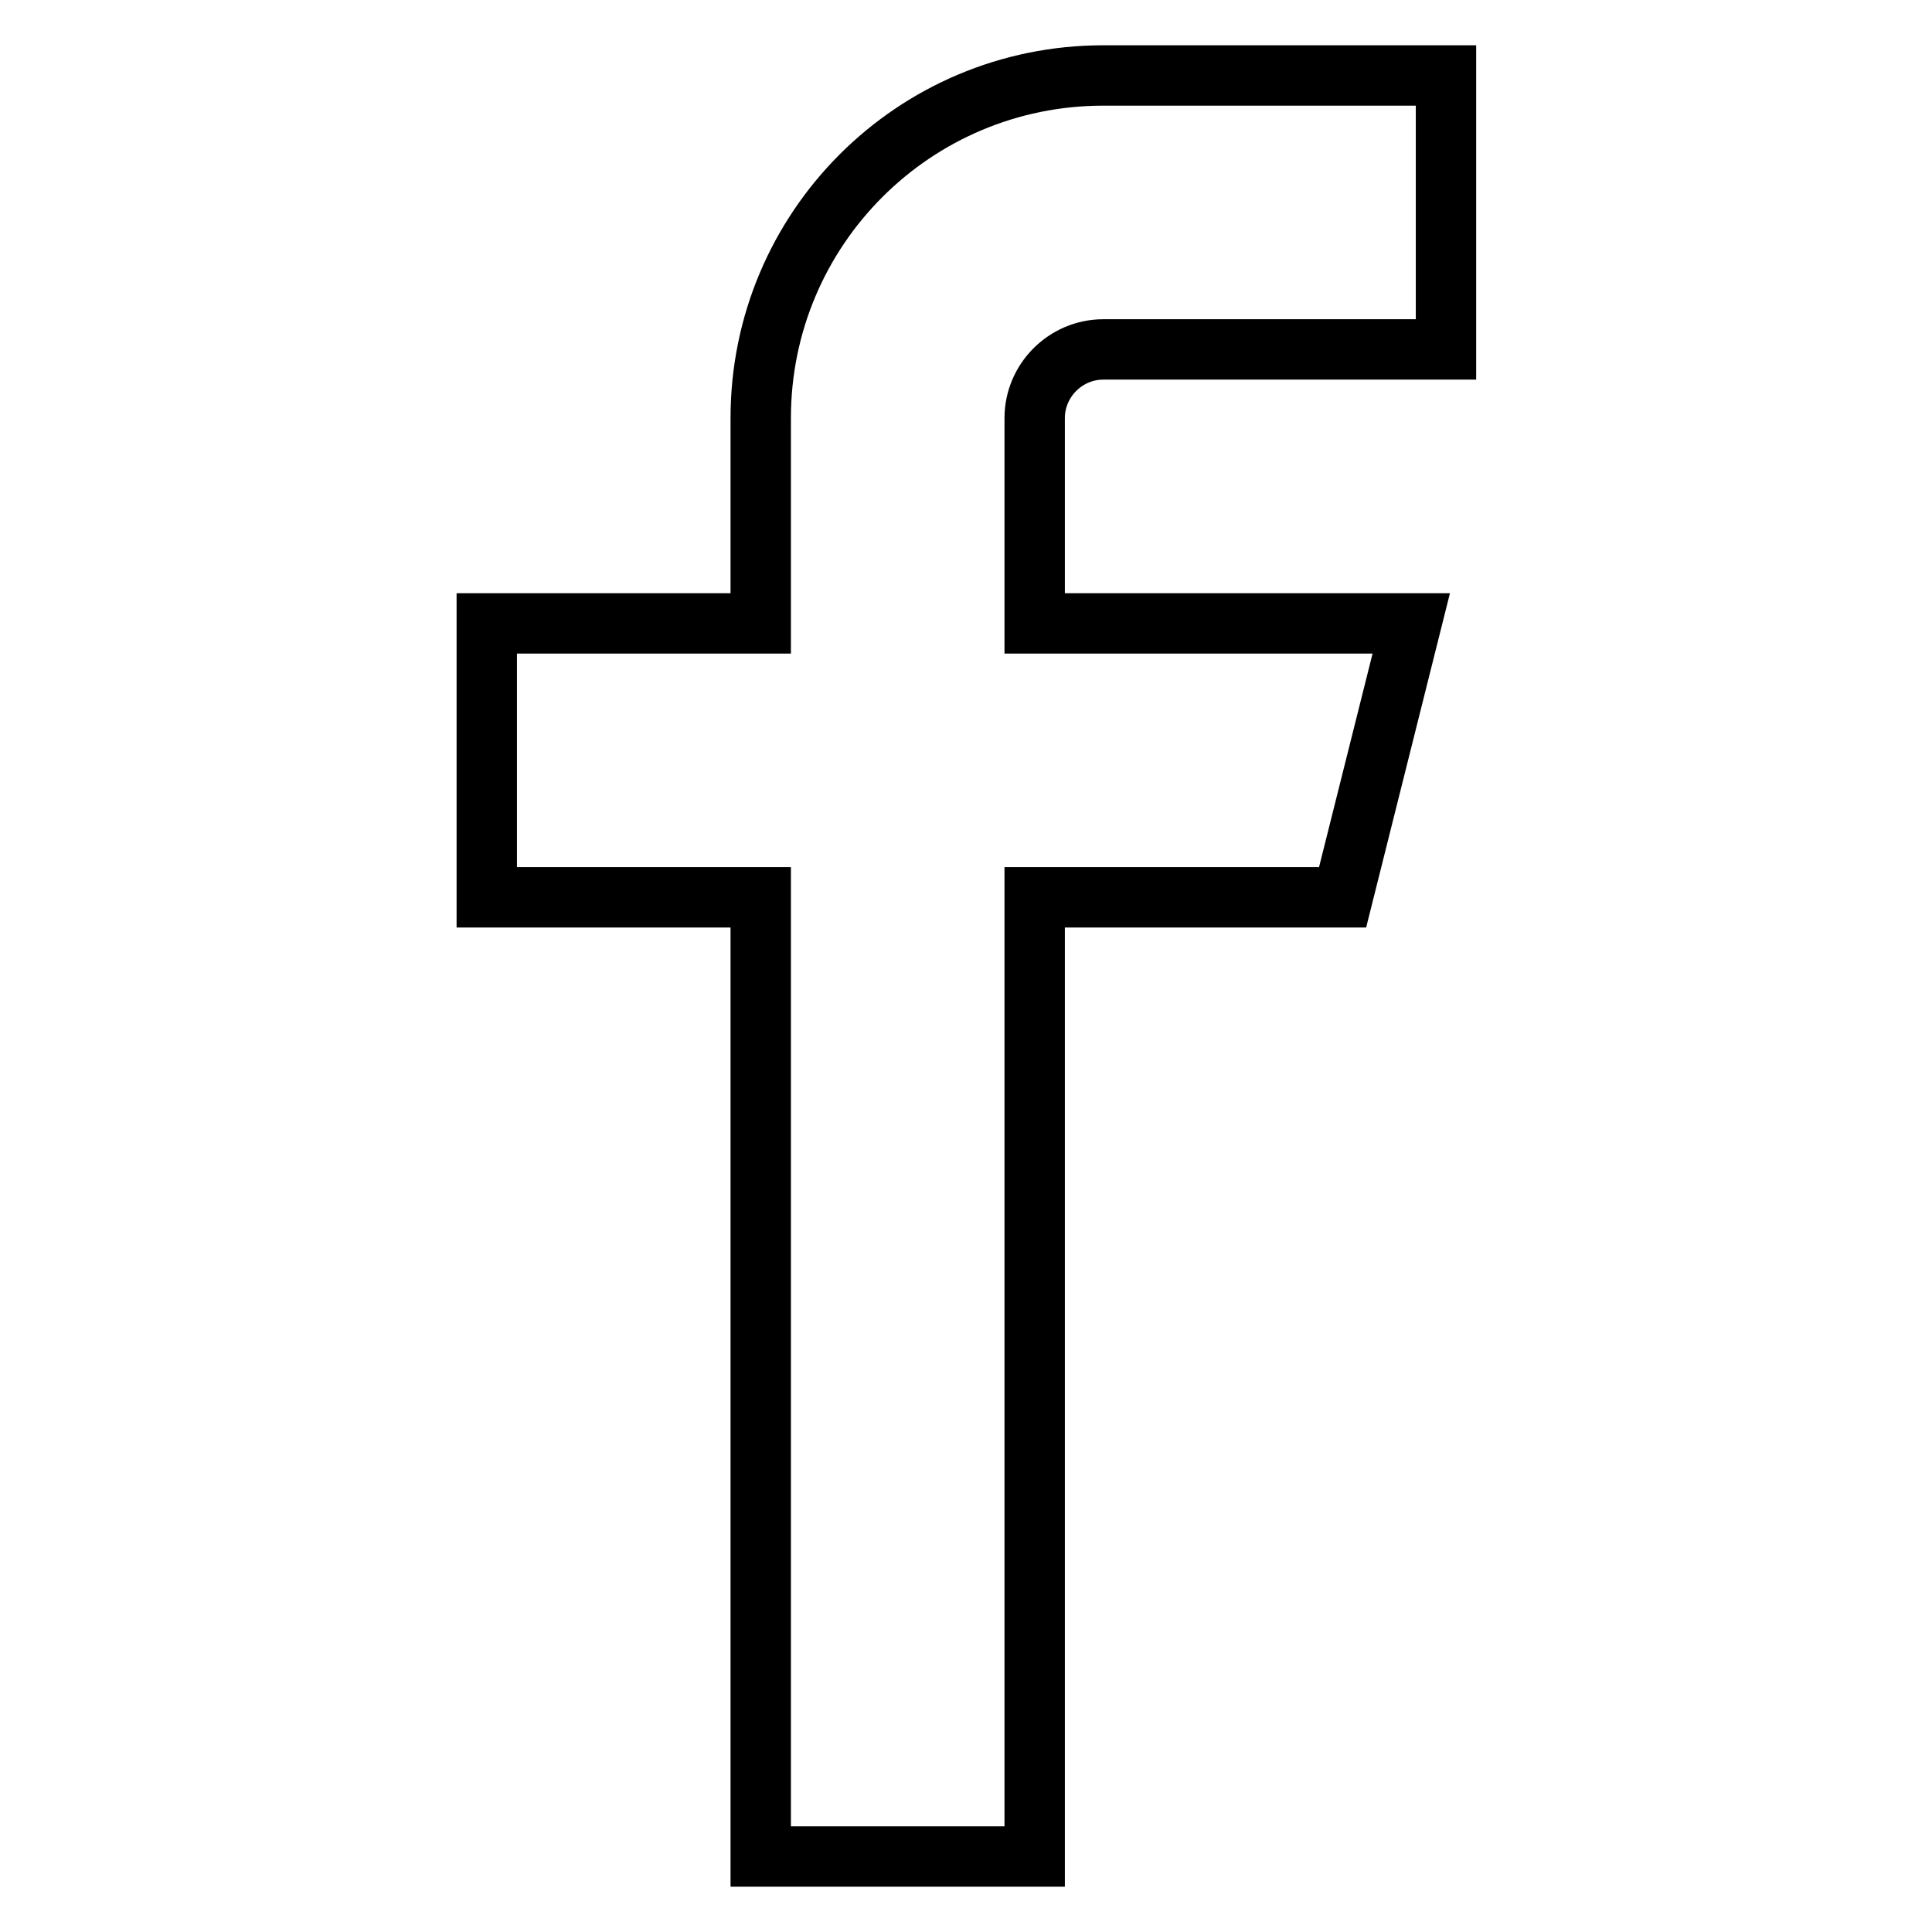 <?xml version="1.0" encoding="utf-8"?>
<!-- Svg Vector Icons : http://www.onlinewebfonts.com/icon -->
<!DOCTYPE svg PUBLIC "-//W3C//DTD SVG 1.1//EN" "http://www.w3.org/Graphics/SVG/1.1/DTD/svg11.dtd">
<svg version="1.1" xmlns="http://www.w3.org/2000/svg" xmlns:xlink="http://www.w3.org/1999/xlink" x="0px" y="0px" viewBox="0 0 256 256" enable-background="new 0 0 256 256" xml:space="preserve">
<g> <path stroke-width="8" fill-opacity="0" stroke="#000000"  d="M146.2,10c-25.1,0-45.4,20.3-45.4,45.4v27.2H64.5v36.3h36.3V246h36.3V118.9h40.8l9.1-36.3h-49.9V55.4 c0-5,4.1-9.1,9.1-9.1h45.4V10H146.2z"/></g>
</svg>
